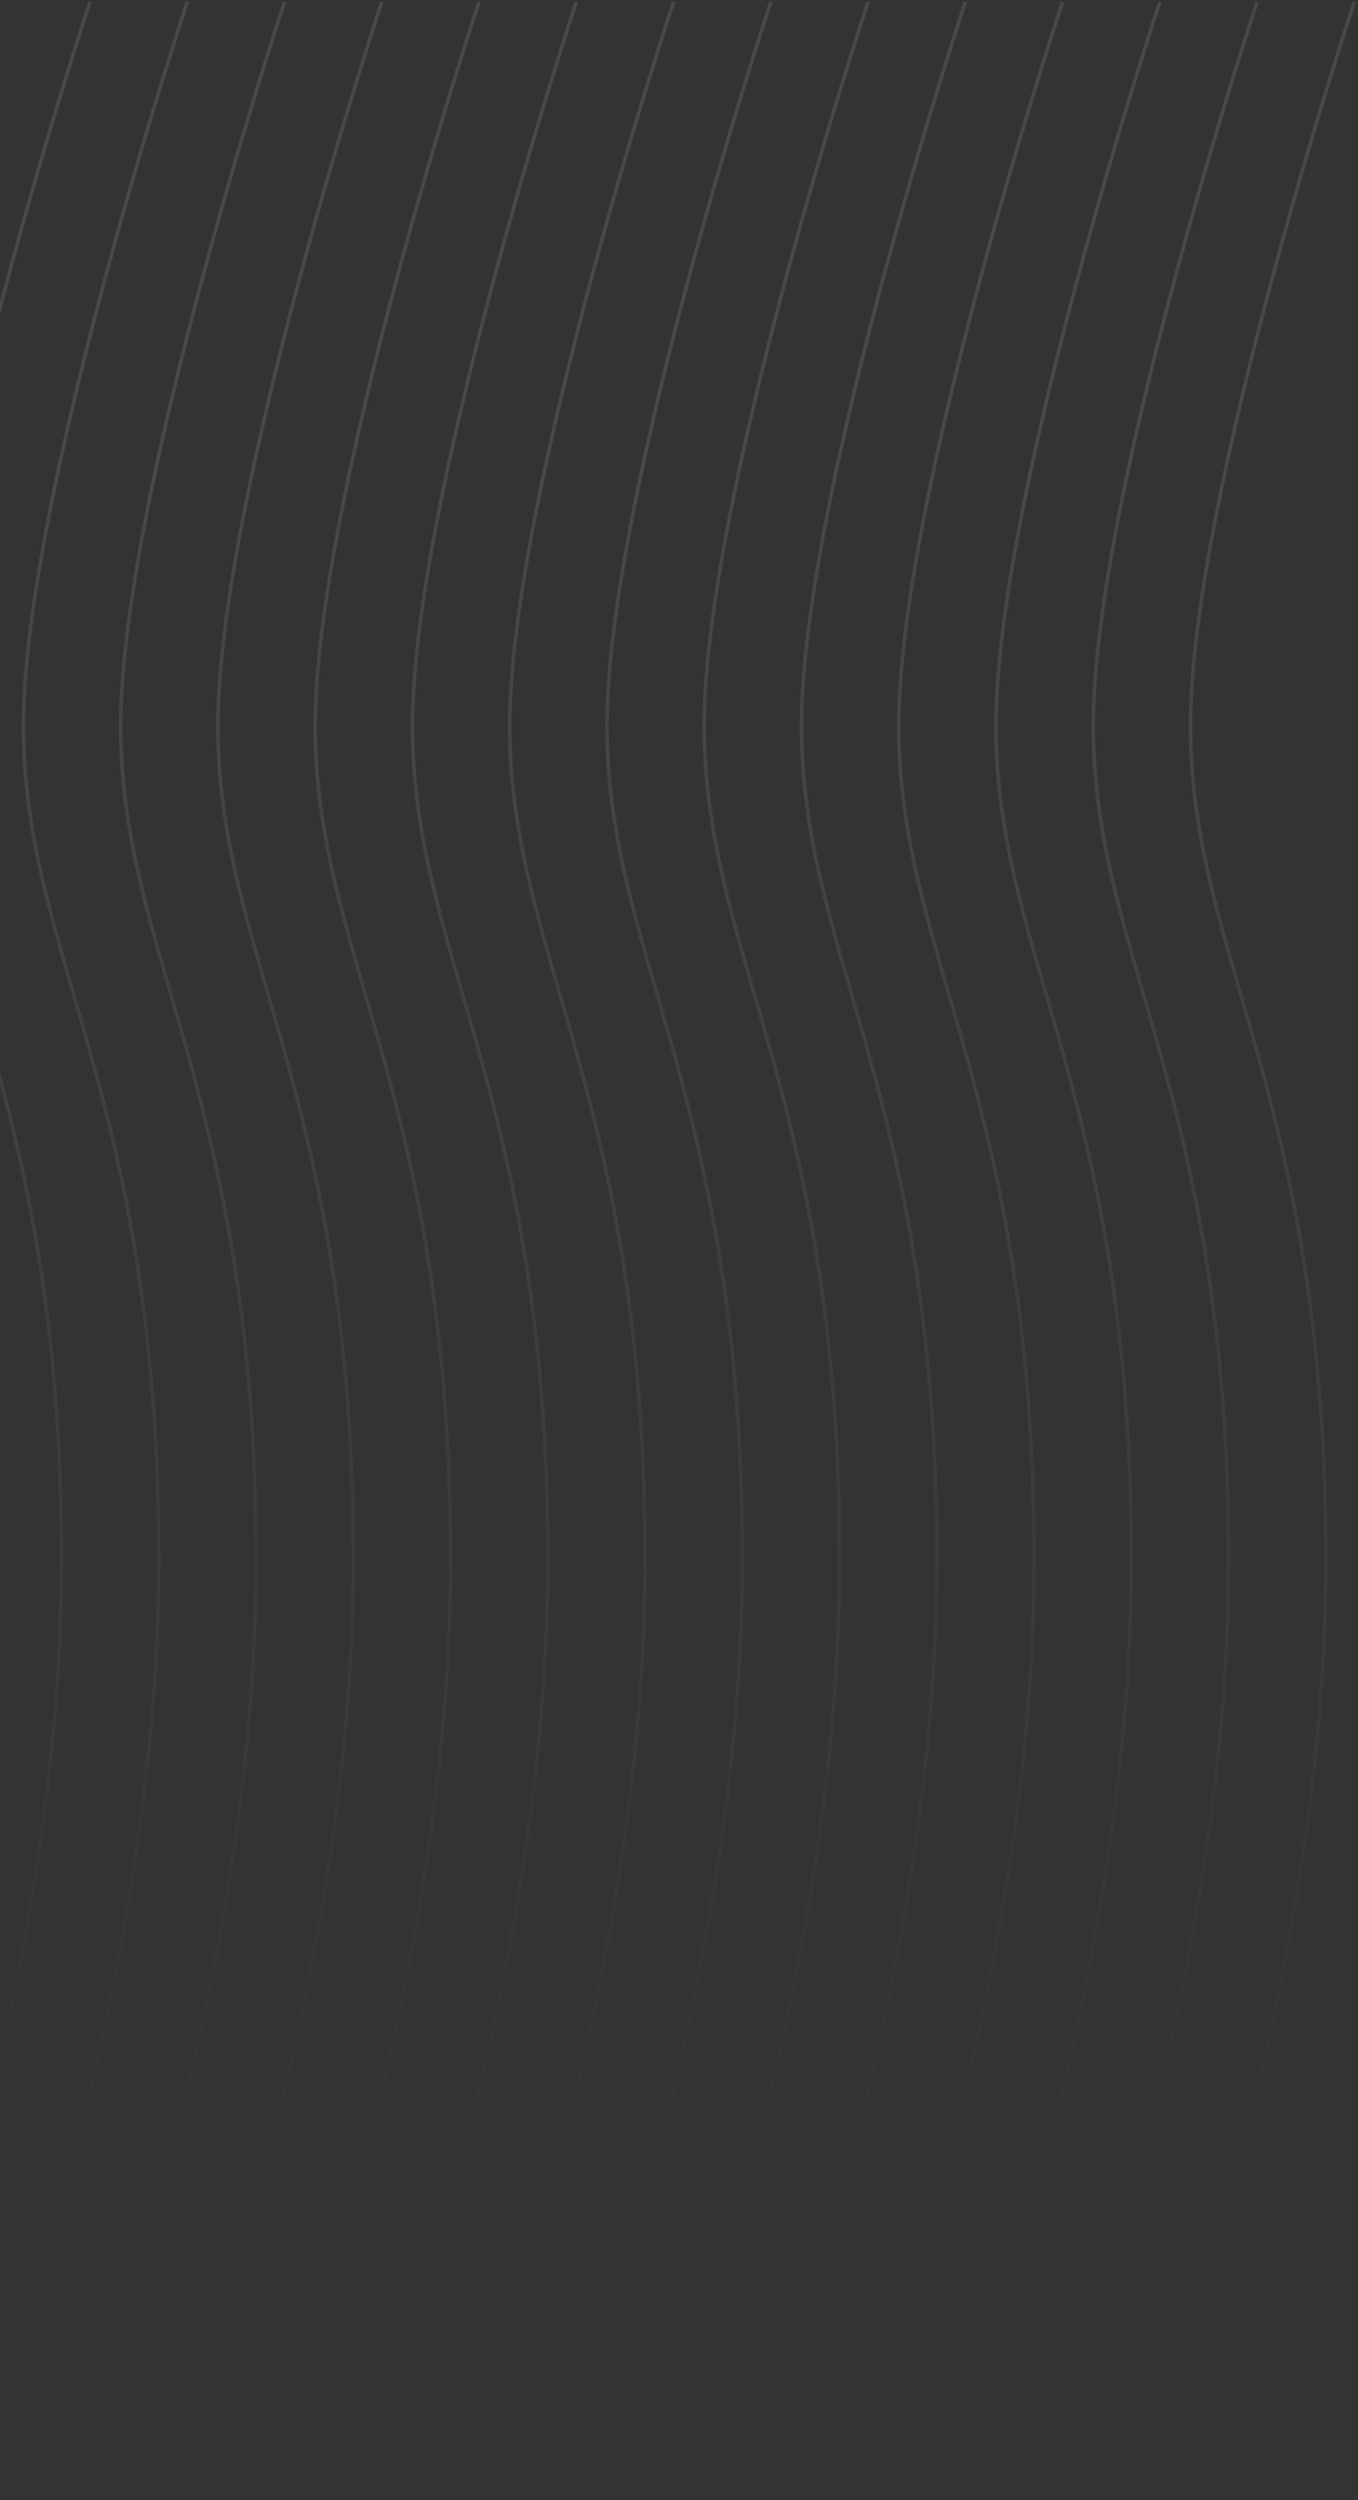 <?xml version="1.0" encoding="UTF-8"?> <svg xmlns="http://www.w3.org/2000/svg" width="377" height="694" viewBox="0 0 377 694" fill="none"><rect x="0" y="0" width="377" height="694" fill="#333333" stroke="none"/> <path opacity="0.1" d="M-37 693C-37 693 17.078 561.788 17.078 433.144C17.078 304.5 -20.5 265.5 -20.5 201.5C-20.5 137.5 25 0.5 25 0.5" stroke="url(#paint0_linear_21_170)"></path> <path opacity="0.1" d="M-10 693C-10 693 44.078 561.788 44.078 433.144C44.078 304.5 6.5 265.5 6.5 201.5C6.5 137.5 52 0.5 52 0.5" stroke="url(#paint1_linear_21_170)"></path> <path opacity="0.1" d="M17 693C17 693 71.078 561.788 71.078 433.144C71.078 304.5 33.5 265.5 33.5 201.5C33.5 137.5 79 0.5 79 0.5" stroke="url(#paint2_linear_21_170)"></path> <path opacity="0.1" d="M44 693C44 693 98.078 561.788 98.078 433.144C98.078 304.5 60.5 265.5 60.5 201.5C60.5 137.5 106 0.5 106 0.5" stroke="url(#paint3_linear_21_170)"></path> <path opacity="0.1" d="M71 693C71 693 125.078 561.788 125.078 433.144C125.078 304.5 87.5 265.5 87.5 201.5C87.5 137.5 133 0.5 133 0.5" stroke="url(#paint4_linear_21_170)"></path> <path opacity="0.1" d="M98 693C98 693 152.078 561.788 152.078 433.144C152.078 304.5 114.5 265.5 114.5 201.5C114.5 137.5 160 0.5 160 0.5" stroke="url(#paint5_linear_21_170)"></path> <path opacity="0.1" d="M125 693C125 693 179.078 561.788 179.078 433.144C179.078 304.5 141.5 265.5 141.5 201.5C141.5 137.5 187 0.5 187 0.5" stroke="url(#paint6_linear_21_170)"></path> <path opacity="0.1" d="M152 693C152 693 206.078 561.788 206.078 433.144C206.078 304.5 168.5 265.5 168.5 201.5C168.5 137.5 214 0.5 214 0.5" stroke="url(#paint7_linear_21_170)"></path> <path opacity="0.1" d="M179 693C179 693 233.078 561.788 233.078 433.144C233.078 304.5 195.5 265.5 195.5 201.5C195.5 137.5 241 0.5 241 0.5" stroke="url(#paint8_linear_21_170)"></path> <path opacity="0.1" d="M206 693C206 693 260.078 561.788 260.078 433.144C260.078 304.5 222.5 265.5 222.5 201.5C222.5 137.5 268 0.5 268 0.5" stroke="url(#paint9_linear_21_170)"></path> <path opacity="0.1" d="M233 693C233 693 287.078 561.788 287.078 433.144C287.078 304.5 249.5 265.5 249.5 201.5C249.5 137.5 295 0.5 295 0.5" stroke="url(#paint10_linear_21_170)"></path> <path opacity="0.1" d="M260 693C260 693 314.078 561.788 314.078 433.144C314.078 304.5 276.5 265.5 276.5 201.5C276.5 137.5 322 0.5 322 0.5" stroke="url(#paint11_linear_21_170)"></path> <path opacity="0.1" d="M287 693C287 693 341.078 561.788 341.078 433.144C341.078 304.5 303.5 265.5 303.5 201.5C303.5 137.5 349 0.5 349 0.5" stroke="url(#paint12_linear_21_170)"></path> <path opacity="0.1" d="M314 693C314 693 368.078 561.788 368.078 433.144C368.078 304.5 330.5 265.5 330.5 201.5C330.5 137.5 376 0.5 376 0.5" stroke="url(#paint13_linear_21_170)"></path> <defs> <linearGradient id="paint0_linear_21_170" x1="-6" y1="0.5" x2="-6" y2="693" gradientUnits="userSpaceOnUse"> <stop stop-color="white"></stop> <stop offset="0.203" stop-color="white"></stop> <stop offset="0.88" stop-color="white" stop-opacity="0"></stop> </linearGradient> <linearGradient id="paint1_linear_21_170" x1="21" y1="0.5" x2="21" y2="693" gradientUnits="userSpaceOnUse"> <stop stop-color="white"></stop> <stop offset="0.203" stop-color="white"></stop> <stop offset="0.88" stop-color="white" stop-opacity="0"></stop> </linearGradient> <linearGradient id="paint2_linear_21_170" x1="48" y1="0.5" x2="48" y2="693" gradientUnits="userSpaceOnUse"> <stop stop-color="white"></stop> <stop offset="0.203" stop-color="white"></stop> <stop offset="0.88" stop-color="white" stop-opacity="0"></stop> </linearGradient> <linearGradient id="paint3_linear_21_170" x1="75" y1="0.5" x2="75" y2="693" gradientUnits="userSpaceOnUse"> <stop stop-color="white"></stop> <stop offset="0.203" stop-color="white"></stop> <stop offset="0.88" stop-color="white" stop-opacity="0"></stop> </linearGradient> <linearGradient id="paint4_linear_21_170" x1="102" y1="0.5" x2="102" y2="693" gradientUnits="userSpaceOnUse"> <stop stop-color="white"></stop> <stop offset="0.203" stop-color="white"></stop> <stop offset="0.88" stop-color="white" stop-opacity="0"></stop> </linearGradient> <linearGradient id="paint5_linear_21_170" x1="129" y1="0.5" x2="129" y2="693" gradientUnits="userSpaceOnUse"> <stop stop-color="white"></stop> <stop offset="0.203" stop-color="white"></stop> <stop offset="0.88" stop-color="white" stop-opacity="0"></stop> </linearGradient> <linearGradient id="paint6_linear_21_170" x1="156" y1="0.5" x2="156" y2="693" gradientUnits="userSpaceOnUse"> <stop stop-color="white"></stop> <stop offset="0.203" stop-color="white"></stop> <stop offset="0.88" stop-color="white" stop-opacity="0"></stop> </linearGradient> <linearGradient id="paint7_linear_21_170" x1="183" y1="0.5" x2="183" y2="693" gradientUnits="userSpaceOnUse"> <stop stop-color="white"></stop> <stop offset="0.203" stop-color="white"></stop> <stop offset="0.88" stop-color="white" stop-opacity="0"></stop> </linearGradient> <linearGradient id="paint8_linear_21_170" x1="210" y1="0.5" x2="210" y2="693" gradientUnits="userSpaceOnUse"> <stop stop-color="white"></stop> <stop offset="0.203" stop-color="white"></stop> <stop offset="0.88" stop-color="white" stop-opacity="0"></stop> </linearGradient> <linearGradient id="paint9_linear_21_170" x1="237" y1="0.5" x2="237" y2="693" gradientUnits="userSpaceOnUse"> <stop stop-color="white"></stop> <stop offset="0.203" stop-color="white"></stop> <stop offset="0.88" stop-color="white" stop-opacity="0"></stop> </linearGradient> <linearGradient id="paint10_linear_21_170" x1="264" y1="0.5" x2="264" y2="693" gradientUnits="userSpaceOnUse"> <stop stop-color="white"></stop> <stop offset="0.203" stop-color="white"></stop> <stop offset="0.88" stop-color="white" stop-opacity="0"></stop> </linearGradient> <linearGradient id="paint11_linear_21_170" x1="291" y1="0.5" x2="291" y2="693" gradientUnits="userSpaceOnUse"> <stop stop-color="white"></stop> <stop offset="0.203" stop-color="white"></stop> <stop offset="0.88" stop-color="white" stop-opacity="0"></stop> </linearGradient> <linearGradient id="paint12_linear_21_170" x1="318" y1="0.5" x2="318" y2="693" gradientUnits="userSpaceOnUse"> <stop stop-color="white"></stop> <stop offset="0.203" stop-color="white"></stop> <stop offset="0.88" stop-color="white" stop-opacity="0"></stop> </linearGradient> <linearGradient id="paint13_linear_21_170" x1="345" y1="0.5" x2="345" y2="693" gradientUnits="userSpaceOnUse"> <stop stop-color="white"></stop> <stop offset="0.203" stop-color="white"></stop> <stop offset="0.88" stop-color="white" stop-opacity="0"></stop> </linearGradient> </defs> </svg> 